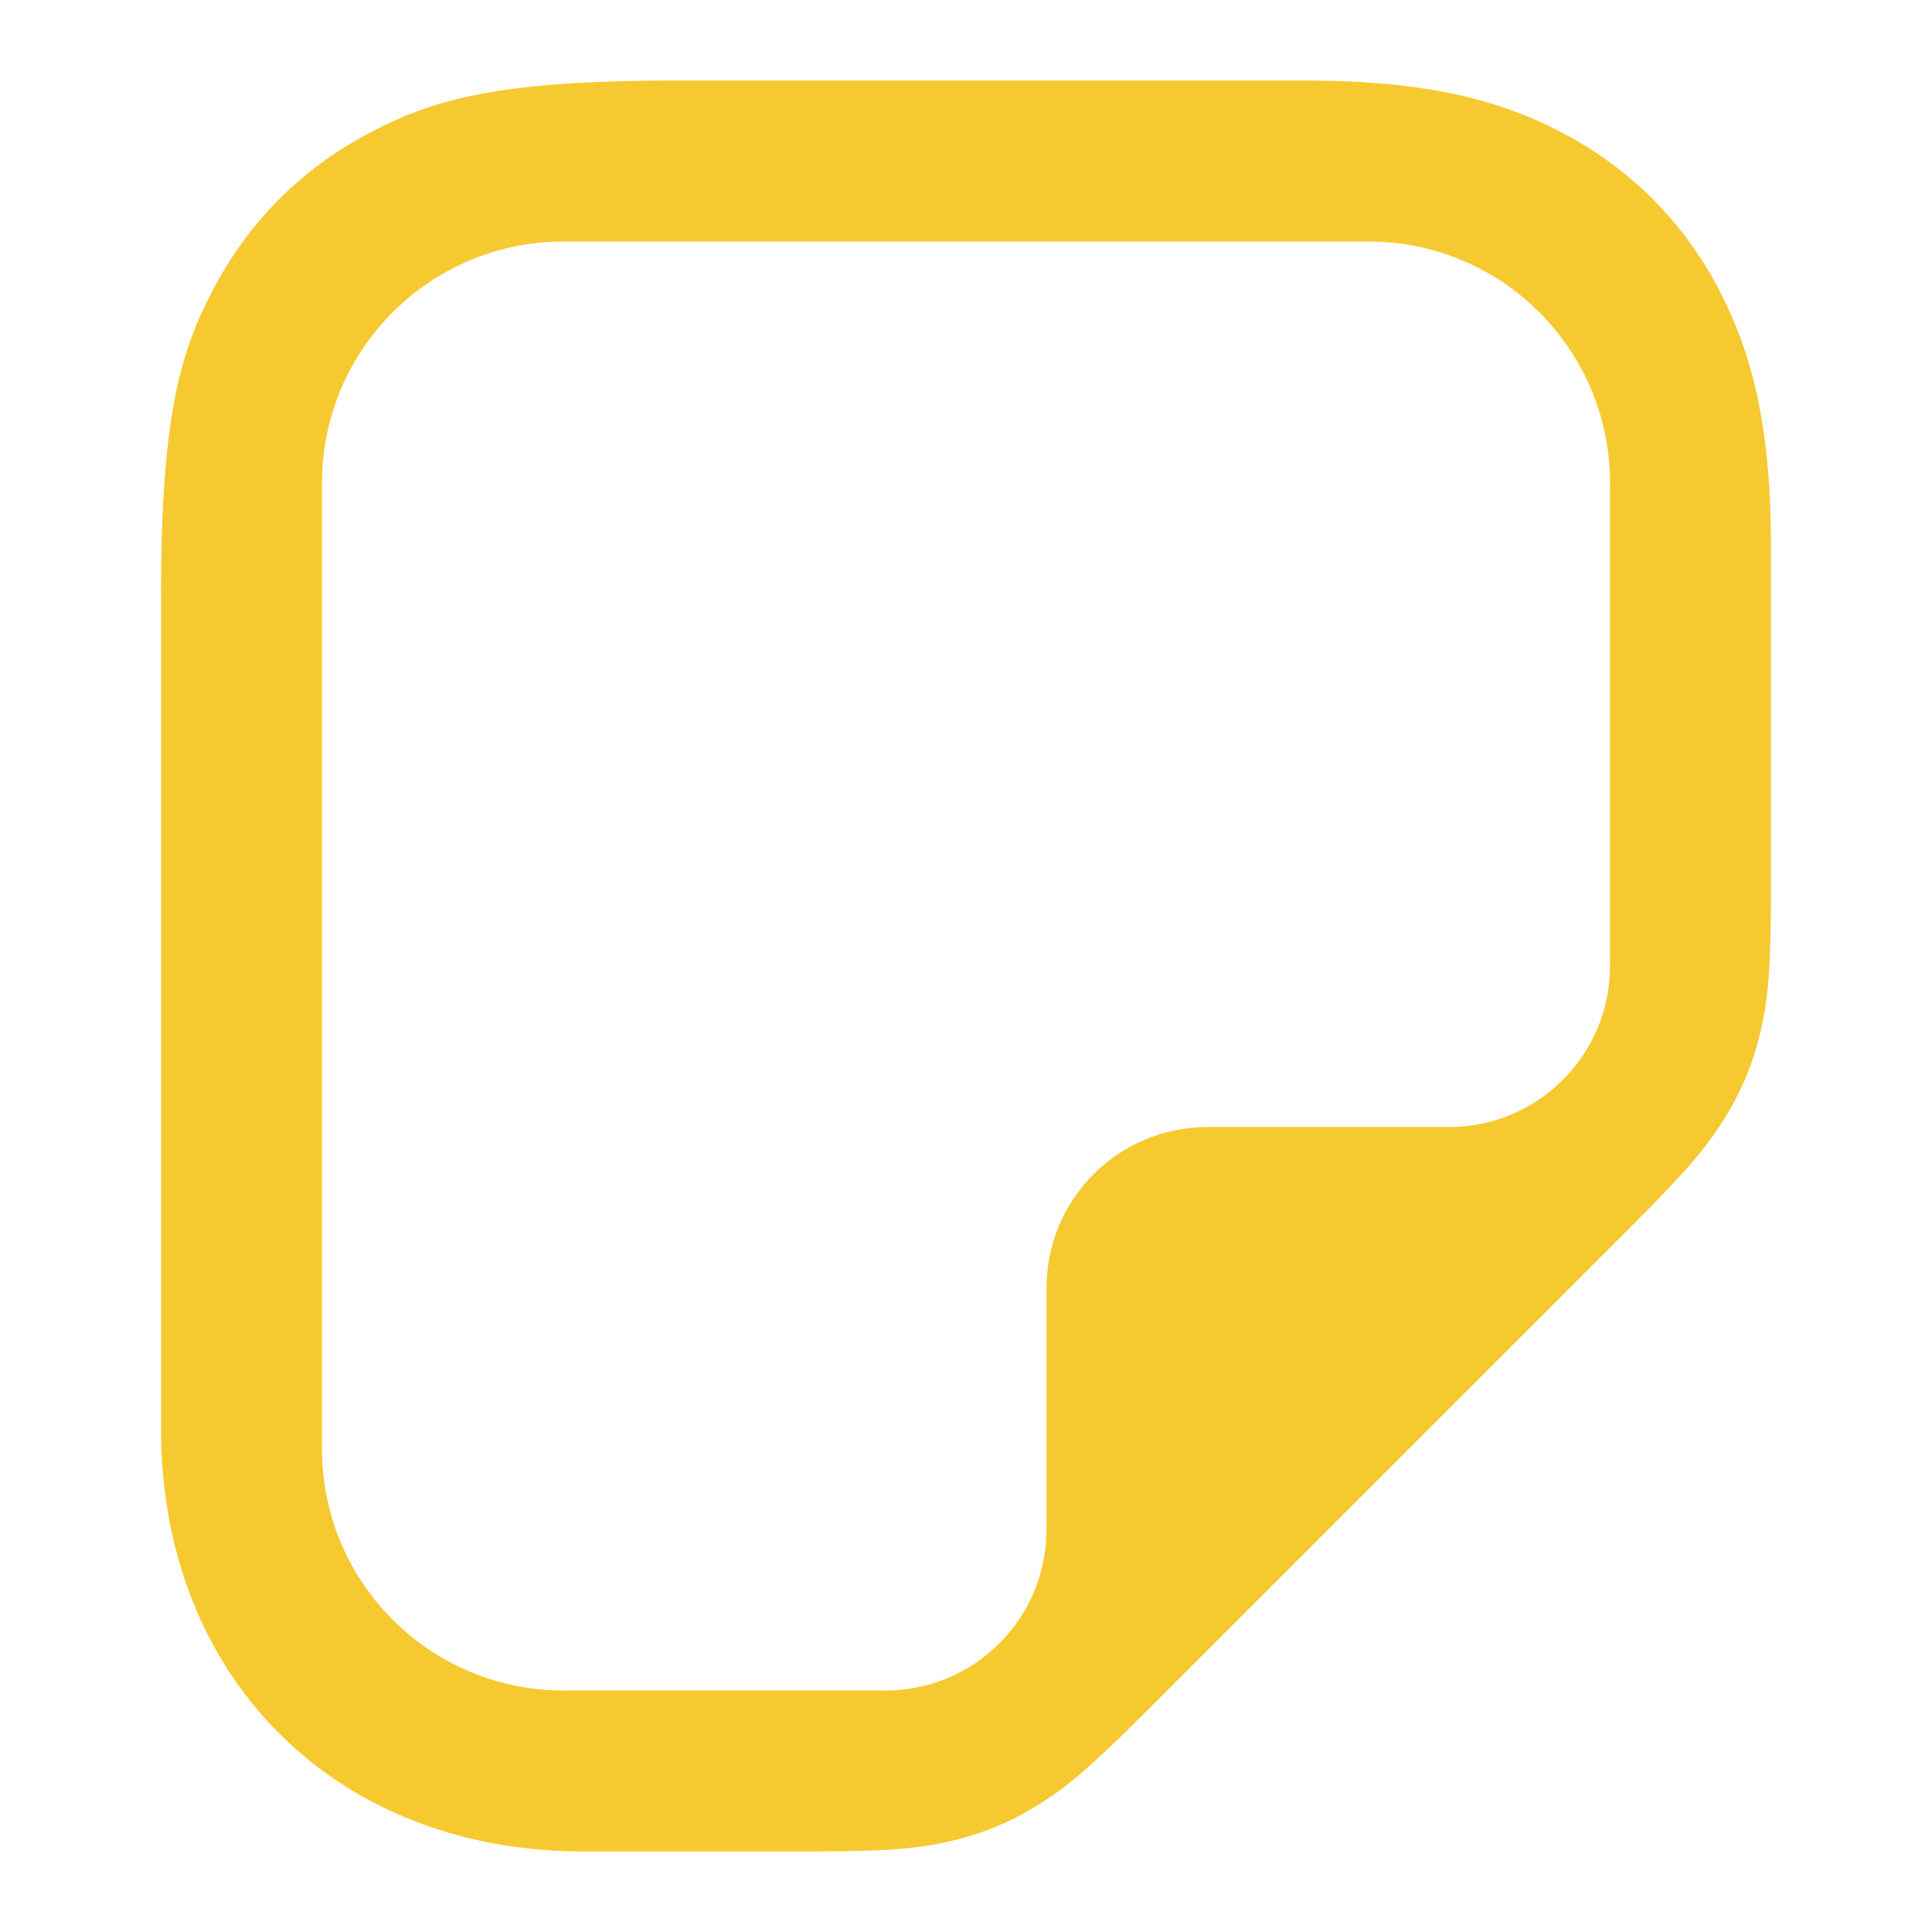 <?xml version="1.0" encoding="UTF-8"?><svg width="24px" height="24px" viewBox="0 0 24 24" version="1.1" xmlns="http://www.w3.org/2000/svg" xmlns:xlink="http://www.w3.org/1999/xlink"><title>Icons/24pt/Notes</title><g id="Icons/24pt/Notes" stroke="none" stroke-width="1" fill="none" fill-rule="evenodd"><path d="M16.21,1 C17.695,1 18.627,1.232 19.442,1.668 C20.257,2.104 20.896,2.743 21.332,3.558 C21.768,4.373 22,5.305 22,6.79 L22,11.022 C22,12.054 21.963,12.412 21.871,12.808 C21.78,13.204 21.635,13.554 21.419,13.899 C21.204,14.243 20.978,14.522 20.247,15.253 L14.253,21.247 C13.522,21.978 13.243,22.204 12.899,22.419 C12.554,22.635 12.204,22.78 11.808,22.871 C11.412,22.963 11.054,23 10.022,23 L7.25,23 C6.221,23 5.295,22.76 4.517,22.325 C3.739,21.89 3.11,21.261 2.675,20.483 C2.24,19.705 2,18.779 2,17.75 L2,7.41 C2,5.181 2.232,4.373 2.668,3.558 C3.104,2.743 3.743,2.104 4.558,1.668 C5.373,1.232 6.181,1 8.41,1 L16.21,1 Z M17,3 L7,3 C5.343,3 4,4.343 4,6 L4,6 L4,18 C4,19.657 5.343,21 7,21 L7,21 L11,21 C12.105,21 13,20.105 13,19 L13,19 L13,16 C13,14.895 13.895,14 15,14 L15,14 L18,14 C19.105,14 20,13.105 20,12 L20,12 L20,6 C20,4.343 18.657,3 17,3 L17,3 Z" id="Combined-Shape" fill="#F7C931" fill-rule="nonzero"/></g></svg>